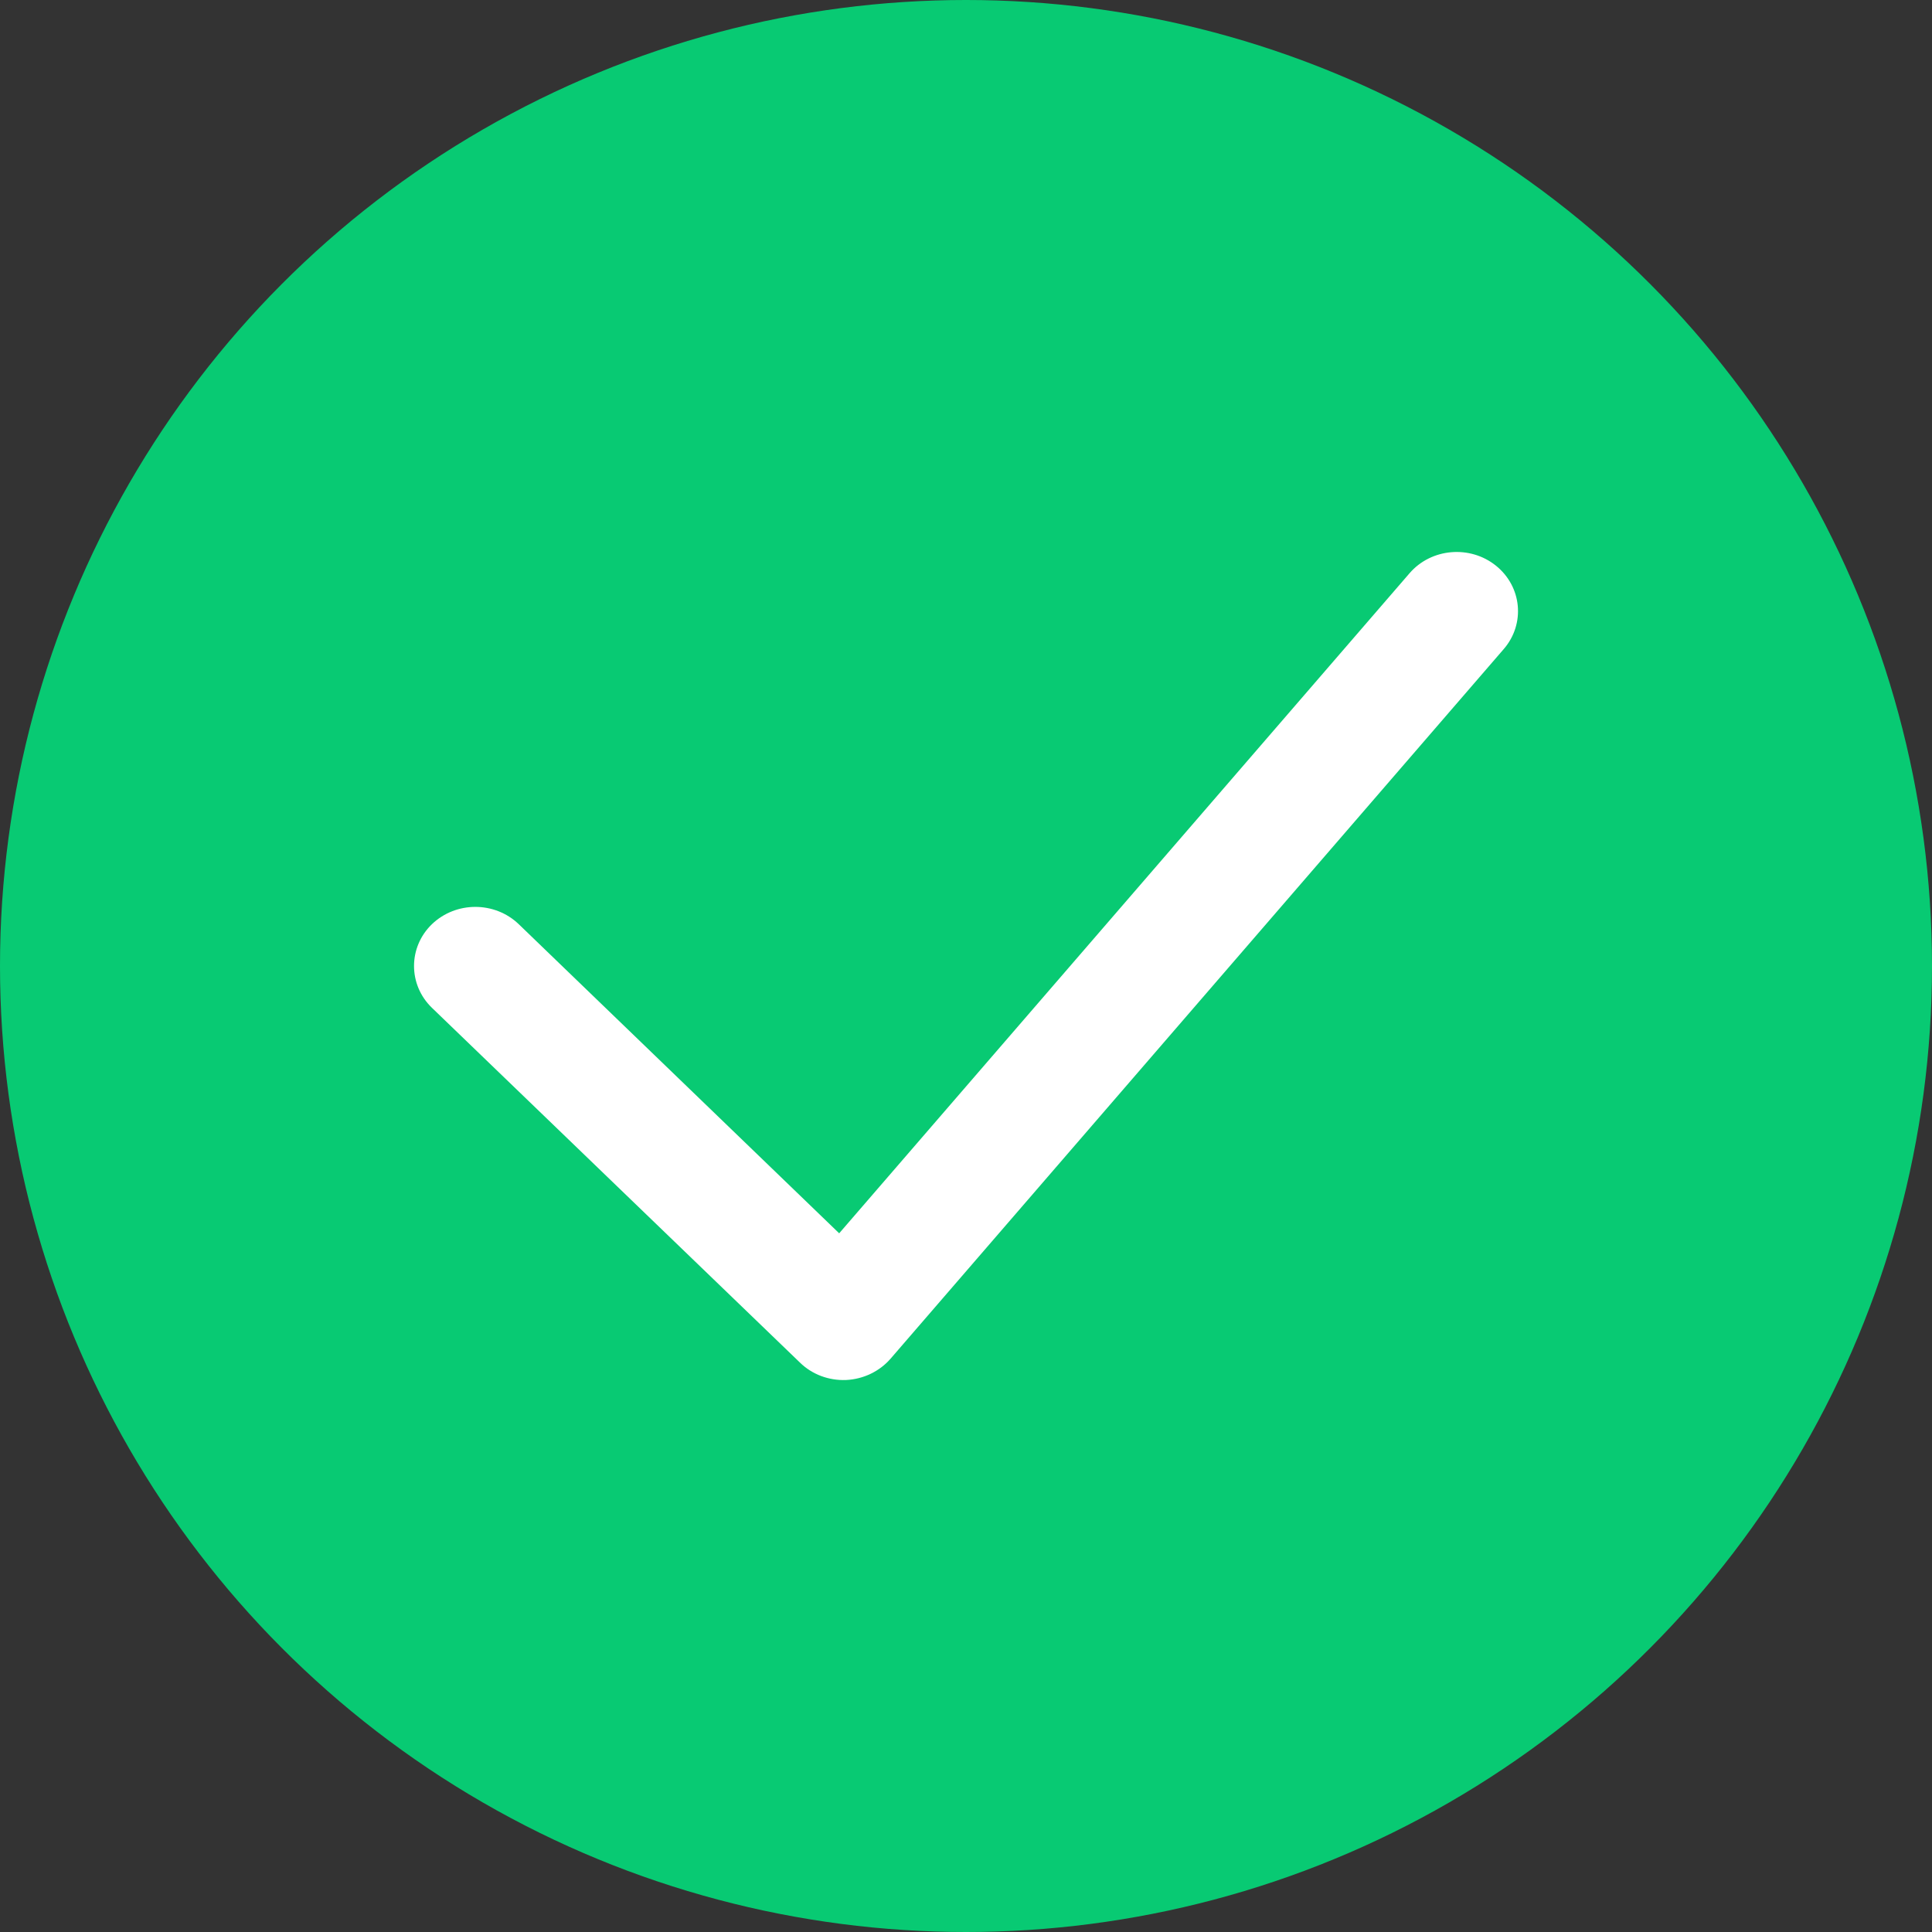 <svg width="14" height="14" viewBox="0 0 14 14" fill="none" xmlns="http://www.w3.org/2000/svg">
<rect x="0" y="0" width="14" height="14" fill="#333333" stroke="none"/>
<g id="Group 707">
<circle id="Ellipse 5" cx="7" cy="7" r="7" fill="#08CA73"/>
<path id="Path-15 (Stroke)" fill-rule="evenodd" clip-rule="evenodd" d="M10.84 4.099C11.029 4.251 11.054 4.521 10.897 4.703L6.453 9.846C6.373 9.938 6.256 9.994 6.131 10C6.006 10.005 5.885 9.96 5.797 9.874L3.13 7.303C2.957 7.136 2.957 6.864 3.13 6.697C3.304 6.53 3.585 6.53 3.759 6.697L6.081 8.937L10.214 4.154C10.371 3.972 10.652 3.948 10.84 4.099Z" fill="white"/>
</g>
</svg>
